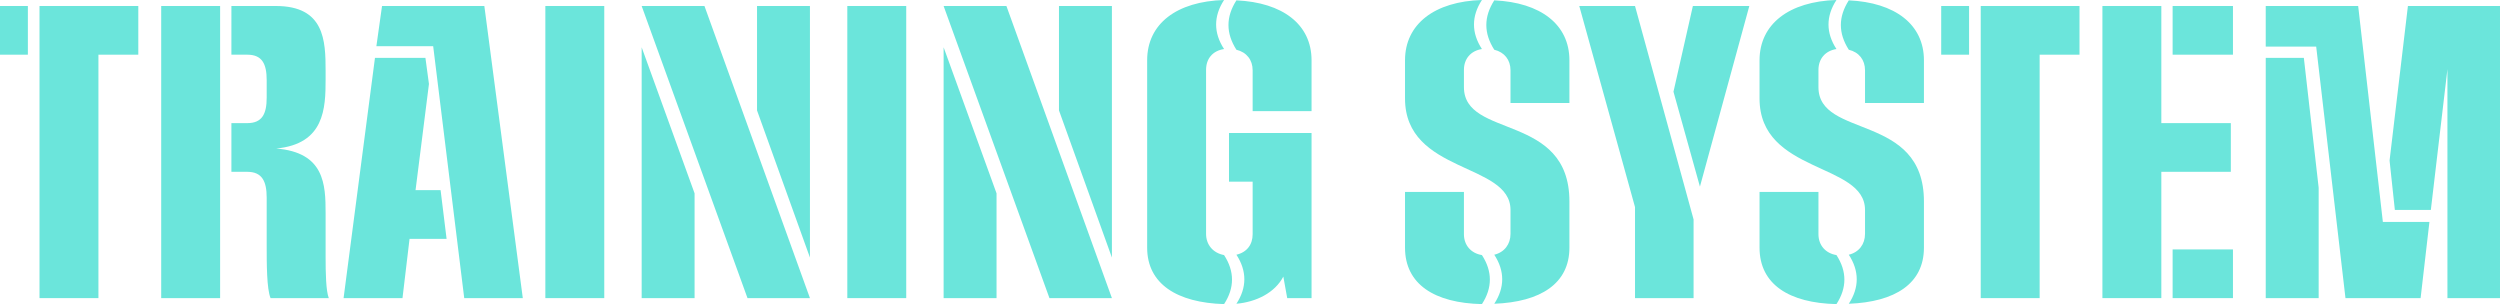 <?xml version="1.0" encoding="UTF-8"?><svg id="_レイヤー_1" xmlns="http://www.w3.org/2000/svg" viewBox="0 0 496.088 60.346"><defs><style>.cls-1{isolation:isolate;}.cls-2{fill:#6be5db;stroke-width:0px;}</style></defs><g class="cls-1"><g class="cls-1"><path class="cls-2" d="M0,10.852V1.19h5.53v9.661H0ZM7.84,59.156V1.19h19.604v9.661h-7.912v48.305H7.84Z"/><path class="cls-2" d="M31.988,59.156V1.19h11.691v57.966h-11.691ZM53.691,59.156c-.771-1.82-.771-6.861-.771-10.571v-9.381c0-3.22-.91-5.11-3.851-5.11h-3.15v-9.661h3.15c2.94,0,3.851-1.82,3.851-5.04v-3.501c0-3.22-.91-5.04-3.851-5.04h-3.15V1.19h8.821c9.661,0,9.871,6.86,9.871,12.881v1.681c0,5.74-.21,12.811-9.802,13.721,9.592.771,9.802,7.141,9.802,12.812v8.68c0,3.221.069,6.721.63,8.191h-11.551Z"/><path class="cls-2" d="M68.178,59.156l6.23-47.675h10.012l.699,5.181-2.66,21.072h4.971l1.19,9.66h-7.351l-1.4,11.762h-11.691ZM92.12,59.156l-6.161-49.985h-11.271l1.12-7.98h20.303l7.631,57.966h-11.622Z"/><path class="cls-2" d="M108.218,59.156V1.19h11.69v57.966h-11.69Z"/><path class="cls-2" d="M148.33,59.156L127.328,1.19h12.461l20.932,57.966h-12.391ZM127.328,59.156V9.381l10.5,28.983v20.792h-10.5ZM150.221,21.912V1.19h10.5v49.915l-10.5-29.193Z"/><path class="cls-2" d="M168.137,59.156V1.19h11.691v57.966h-11.691Z"/><path class="cls-2" d="M208.248,59.156L187.246,1.19h12.462l20.933,57.966h-12.393ZM187.246,59.156V9.381l10.502,28.983v20.792h-10.502ZM210.139,21.912V1.19h10.502v49.915l-10.502-29.193Z"/><path class="cls-2" d="M227.636,11.971c0-7.28,5.88-11.69,15.261-11.971-2.1,3.221-2.1,6.511,0,9.73-2.31.351-3.57,1.961-3.57,4.131v32.554c0,2.101,1.33,3.78,3.57,4.2,2.102,3.221,2.102,6.511,0,9.73-9.311-.279-15.261-3.99-15.261-11.201V11.971ZM248.568,22.053v-8.121c0-2.03-1.191-3.57-3.221-4.061-2.101-3.291-2.101-6.511,0-9.801,9.171.42,14.911,4.76,14.911,11.9v10.082h-11.69ZM255.428,59.156l-.77-4.271c-1.68,3.22-5.391,5.04-9.311,5.391,2.1-3.22,2.1-6.511,0-9.731,2.1-.49,3.221-2.029,3.221-4.061v-10.431h-4.691v-9.661h16.382v32.764h-4.831Z"/><path class="cls-2" d="M311.428,49.145c0,7.142-5.74,10.781-14.912,11.132,2.101-3.22,2.101-6.511,0-9.731,2.031-.49,3.221-2.1,3.221-4.13v-4.761c0-9.451-20.932-7.141-20.932-22.122v-7.562c0-7.21,5.88-11.69,15.262-11.971-2.102,3.221-2.102,6.511,0,9.73-2.24.351-3.57,1.961-3.57,4.131v3.431c0,10.291,20.932,5.04,20.932,22.683v9.17ZM290.496,46.484c0,2.171,1.399,3.781,3.57,4.131,2.1,3.221,2.1,6.511,0,9.73-9.382-.209-15.262-3.92-15.262-11.201v-11.061h11.691v8.4ZM299.736,20.442v-6.511c0-2.03-1.189-3.57-3.221-4.061-2.1-3.291-2.1-6.511,0-9.801,9.172.42,14.912,4.76,14.912,11.9v8.472h-11.691Z"/><path class="cls-2" d="M324.445,59.156v-18.062l-11.061-39.903h11.061l11.621,42.354v15.611h-11.621ZM332.076,18.202l3.85-17.012h11.201l-9.801,35.844-5.25-18.832Z"/><path class="cls-2" d="M381.777,49.145c0,7.142-5.74,10.781-14.911,11.132,2.101-3.22,2.101-6.511,0-9.731,2.03-.49,3.22-2.1,3.22-4.13v-4.761c0-9.451-20.932-7.141-20.932-22.122v-7.562c0-7.21,5.881-11.69,15.262-11.971-2.101,3.221-2.101,6.511,0,9.73-2.24.351-3.57,1.961-3.57,4.131v3.431c0,10.291,20.932,5.04,20.932,22.683v9.17ZM360.846,46.484c0,2.171,1.4,3.781,3.57,4.131,2.1,3.221,2.1,6.511,0,9.73-9.381-.209-15.262-3.92-15.262-11.201v-11.061h11.691v8.4ZM370.086,20.442v-6.511c0-2.03-1.189-3.57-3.22-4.061-2.101-3.291-2.101-6.511,0-9.801,9.171.42,14.911,4.76,14.911,11.9v8.472h-11.691Z"/><path class="cls-2" d="M385.203,10.852V1.19h5.531v9.661h-5.531ZM393.045,59.156V1.19h19.602v9.661h-7.91v48.305h-11.691Z"/><path class="cls-2" d="M417.193,59.156V1.19h11.691v23.242h13.791v9.661h-13.791v25.062h-11.691ZM431.125,10.852V1.19h11.971v9.661h-11.971ZM431.125,59.156v-9.661h11.971v9.661h-11.971Z"/><path class="cls-2" d="M465.424,59.156l-5.811-49.915h-10.012V1.19h18.344l4.9,42.845h9.24l-1.75,15.121h-14.912ZM449.602,59.156V11.481h7.562l2.939,25.763v21.912h-10.502ZM485.656,59.156V13.722l-3.291,27.933h-7.141l-1.049-9.801,3.641-30.663h18.271v57.966h-10.432Z"/></g></g></svg>